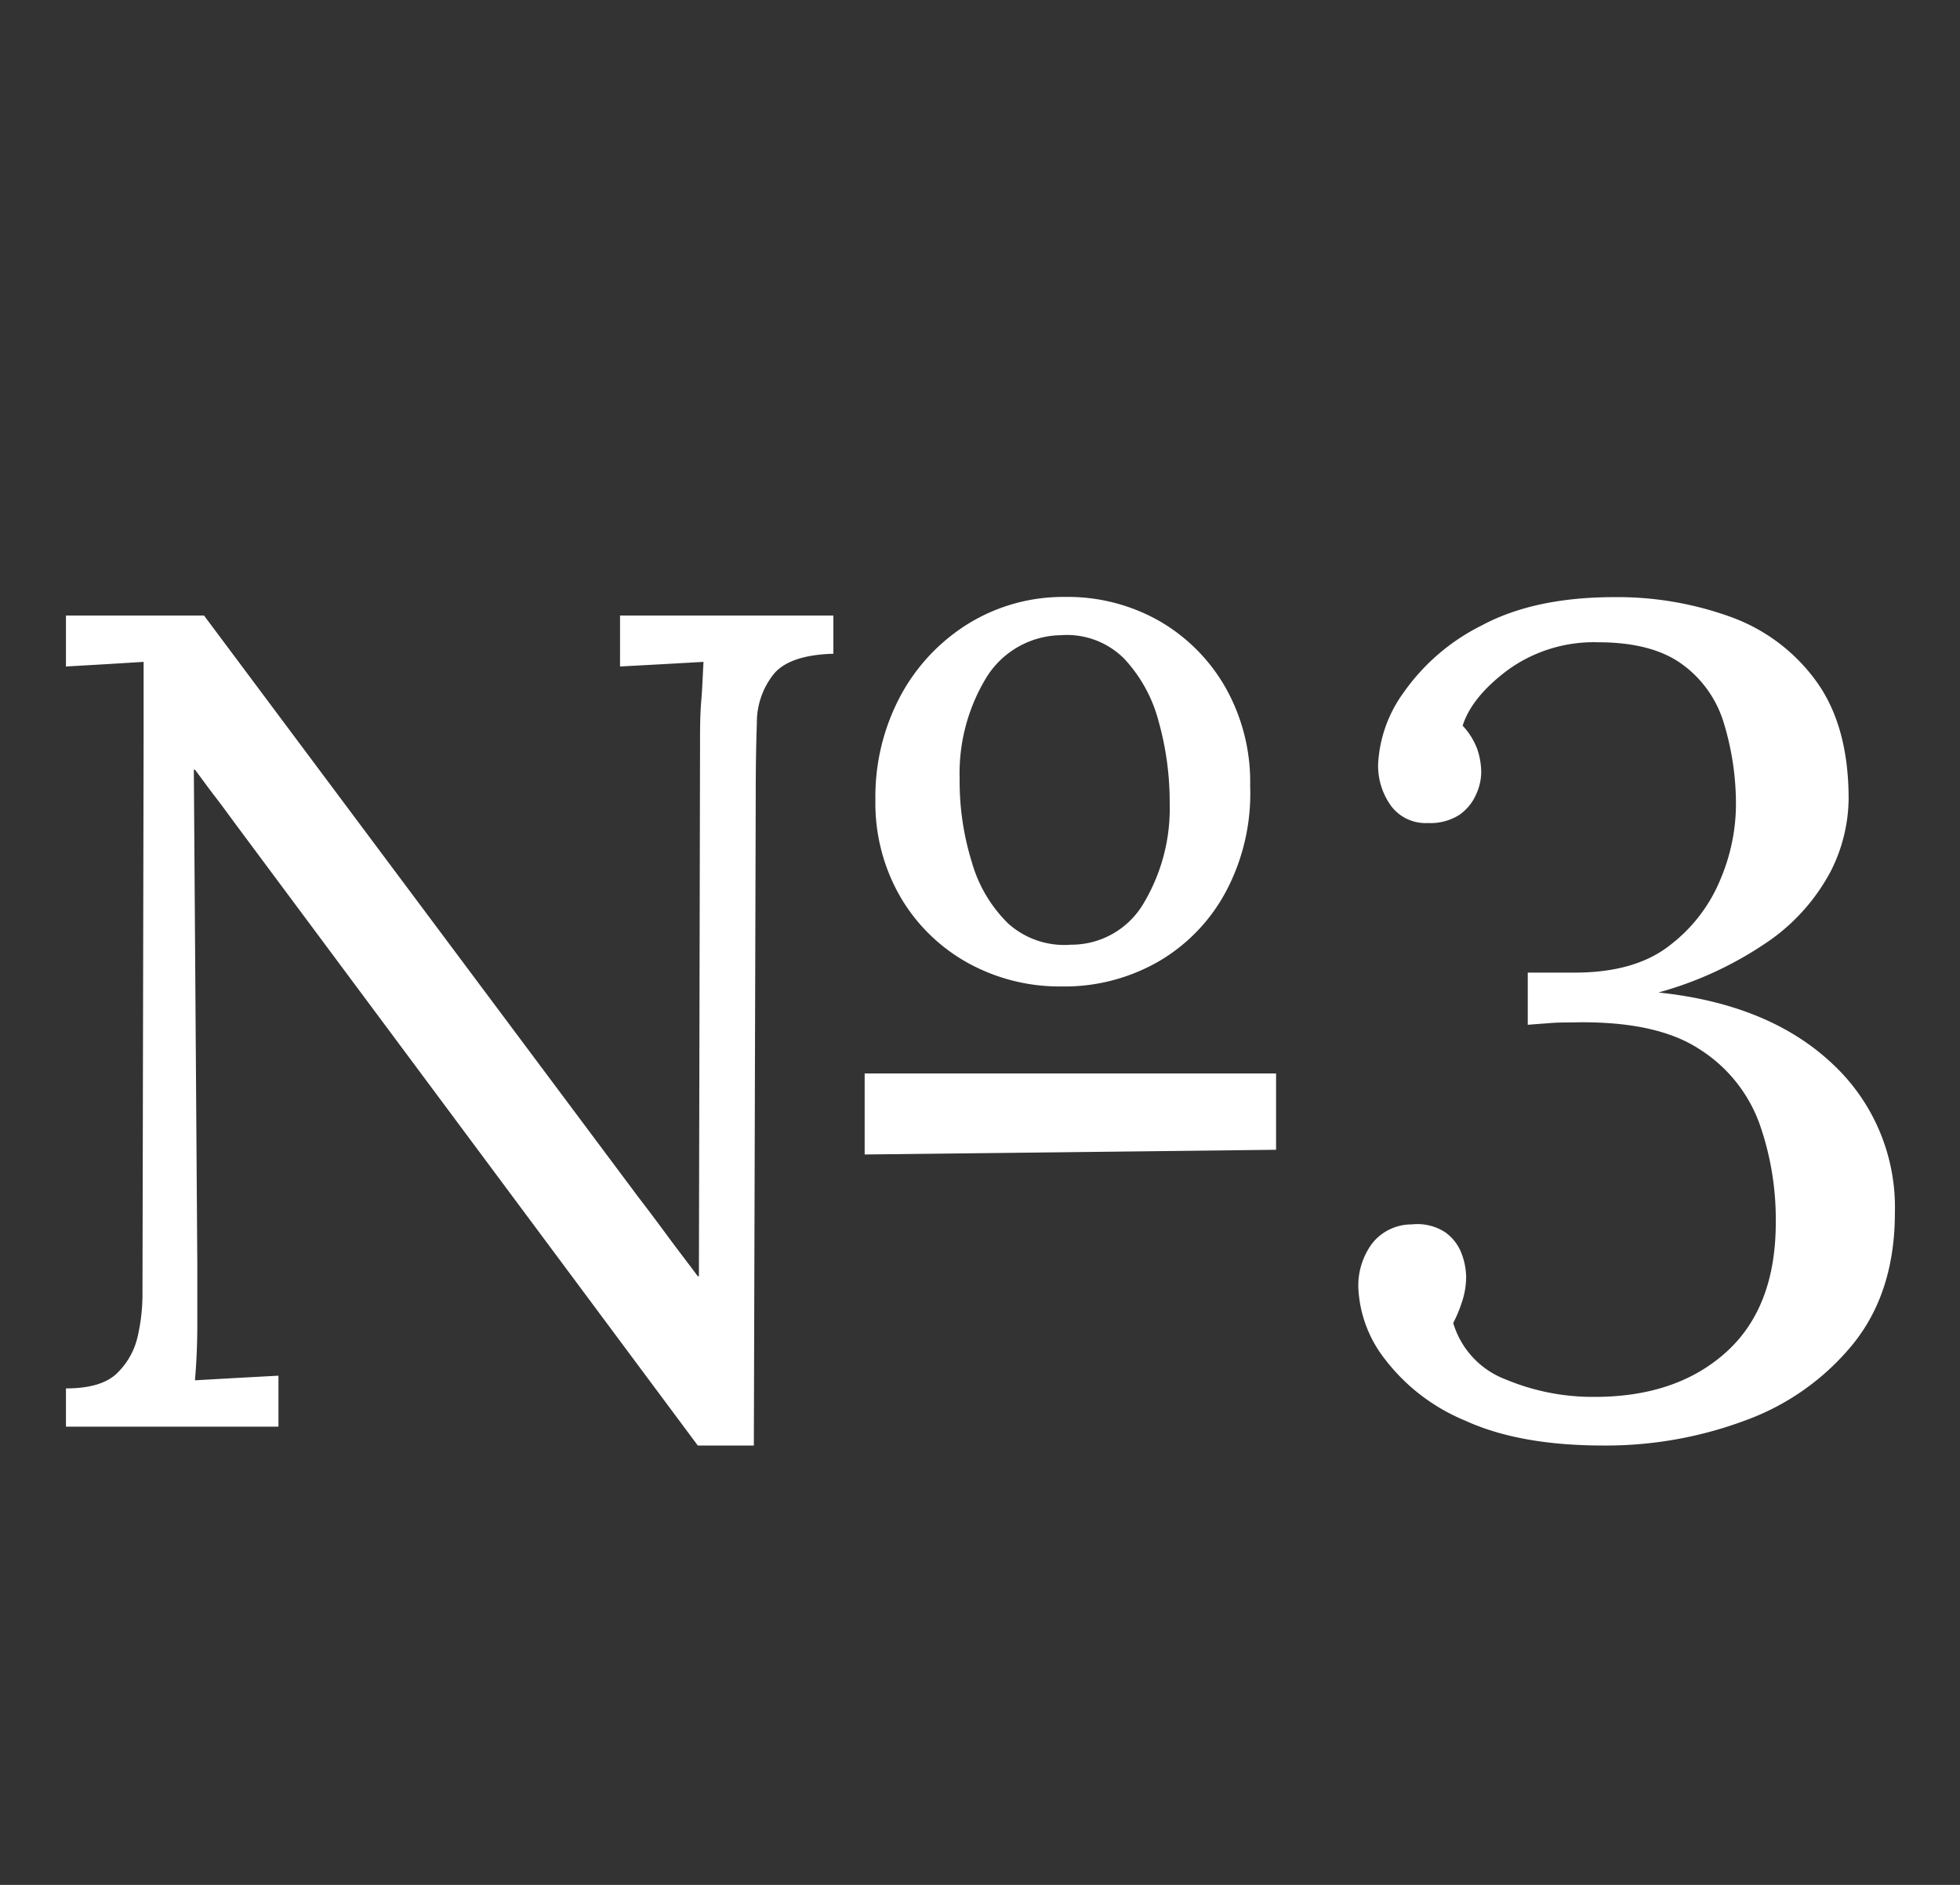 <?xml version="1.0" encoding="UTF-8"?> <svg xmlns="http://www.w3.org/2000/svg" id="Слой_1" data-name="Слой 1" viewBox="0 0 208 200"><rect x="0" y="0" width="208" height="200" fill="#333333" stroke="none"/><defs><style>.cls-1{fill:#fff;}</style></defs><title>номера</title><path class="cls-1" d="M74.05,153.38,25,87.45c-.74-1-1.46-2-2.15-2.89s-1.42-1.91-2.16-2.89h-.12l.37,52.64v6.15q0,3.07-.25,6l4.43-.25,4.43-.24v5.41H7v-4.06c2.54,0,4.37-.55,5.47-1.66a7.8,7.8,0,0,0,2.16-3.94,20.14,20.14,0,0,0,.49-4.12l.12-59.16V70.23l-4.06.25L7,70.72V65.31H21.65l46.12,61.75c1.07,1.39,2.11,2.78,3.14,4.18S73,134,74.05,135.42h.12l.12-56.33c0-1.64,0-3.22.13-4.74s.16-2.89.24-4.12l-4.43.25-4.43.24V65.31H88.44v4.06q-4.56.12-6.28,2.09a8.22,8.22,0,0,0-1.84,5.29c-.08,2.21-.12,4.8-.12,7.75L80,153.38ZM91.76,122.5v-8.6h43.66V122Zm20.91-17.83a20.16,20.16,0,0,1-10-2.52,18.89,18.89,0,0,1-7.13-7,19.88,19.88,0,0,1-2.64-10.27,22.69,22.69,0,0,1,2.64-11,20.27,20.27,0,0,1,7.2-7.69A19.19,19.19,0,0,1,113,63.34a19.64,19.64,0,0,1,10.08,2.58,19,19,0,0,1,7,7.08,20.39,20.39,0,0,1,2.59,10.39,22.17,22.17,0,0,1-2.46,11,18.86,18.86,0,0,1-7.14,7.56A20,20,0,0,1,112.67,104.67Zm1-4.43a8.88,8.88,0,0,0,7.75-4.49,19.59,19.59,0,0,0,2.71-10.51,31.64,31.64,0,0,0-1.17-8.68,15.44,15.44,0,0,0-3.69-6.7,8.59,8.59,0,0,0-6.71-2.46A9.45,9.45,0,0,0,104.61,72a19.55,19.55,0,0,0-2.77,10.64,28.83,28.83,0,0,0,1.3,8.86A14.72,14.72,0,0,0,107,98,8.91,8.91,0,0,0,113.65,100.24Z"></path><path class="cls-1" d="M170.11,153.38q-8.87,0-14.64-2.65a20.57,20.57,0,0,1-8.55-6.58,13.2,13.2,0,0,1-2.77-7.5,7.5,7.5,0,0,1,1.48-4.73,5.32,5.32,0,0,1,4.18-2,5.44,5.44,0,0,1,3.51.8A4.83,4.83,0,0,1,155.1,133a7.2,7.2,0,0,1,.49,2.46,8.39,8.39,0,0,1-.37,2.46,14.82,14.82,0,0,1-1,2.46,9.19,9.19,0,0,0,5.6,6,23.89,23.89,0,0,0,9.41,1.84q8.73,0,14-4.79t5.22-13.9a30.46,30.46,0,0,0-1.72-10.27,15.65,15.65,0,0,0-6.39-7.94q-4.68-3.07-13.66-2.83c-.65,0-1.35,0-2.09.06s-1.56.11-2.46.19v-5.54h5q6.51,0,10.21-3a16.79,16.79,0,0,0,5.28-7,20.51,20.51,0,0,0,1.6-7.5,29.36,29.36,0,0,0-1.29-9,11.92,11.92,0,0,0-4.49-6.27q-3.19-2.28-8.85-2.28A15.58,15.58,0,0,0,160.14,71q-3.93,2.89-4.92,6a7.41,7.41,0,0,1,1.54,2.46,7.68,7.68,0,0,1,.43,2.58,5.83,5.83,0,0,1-.55,2.27,5.14,5.14,0,0,1-1.78,2.16,5.73,5.73,0,0,1-3.32.86,4.58,4.58,0,0,1-3.94-1.85,7.28,7.28,0,0,1-1.35-4.43,14.11,14.11,0,0,1,2.7-7.56,22.19,22.19,0,0,1,8.3-7.13q5.59-3,14.09-3a35.29,35.29,0,0,1,12.3,2.09,19.27,19.27,0,0,1,9.1,6.83q3.44,4.74,3.44,12.48a17.28,17.28,0,0,1-1.9,7.69,21,21,0,0,1-6.28,7.2,38.53,38.53,0,0,1-12,5.66q11.69,1.23,18.39,7.5a20.79,20.79,0,0,1,6.7,15.87q0,8.35-4.36,13.83a26.3,26.3,0,0,1-11.44,8.18A42.26,42.26,0,0,1,170.11,153.38Z"></path></svg> 